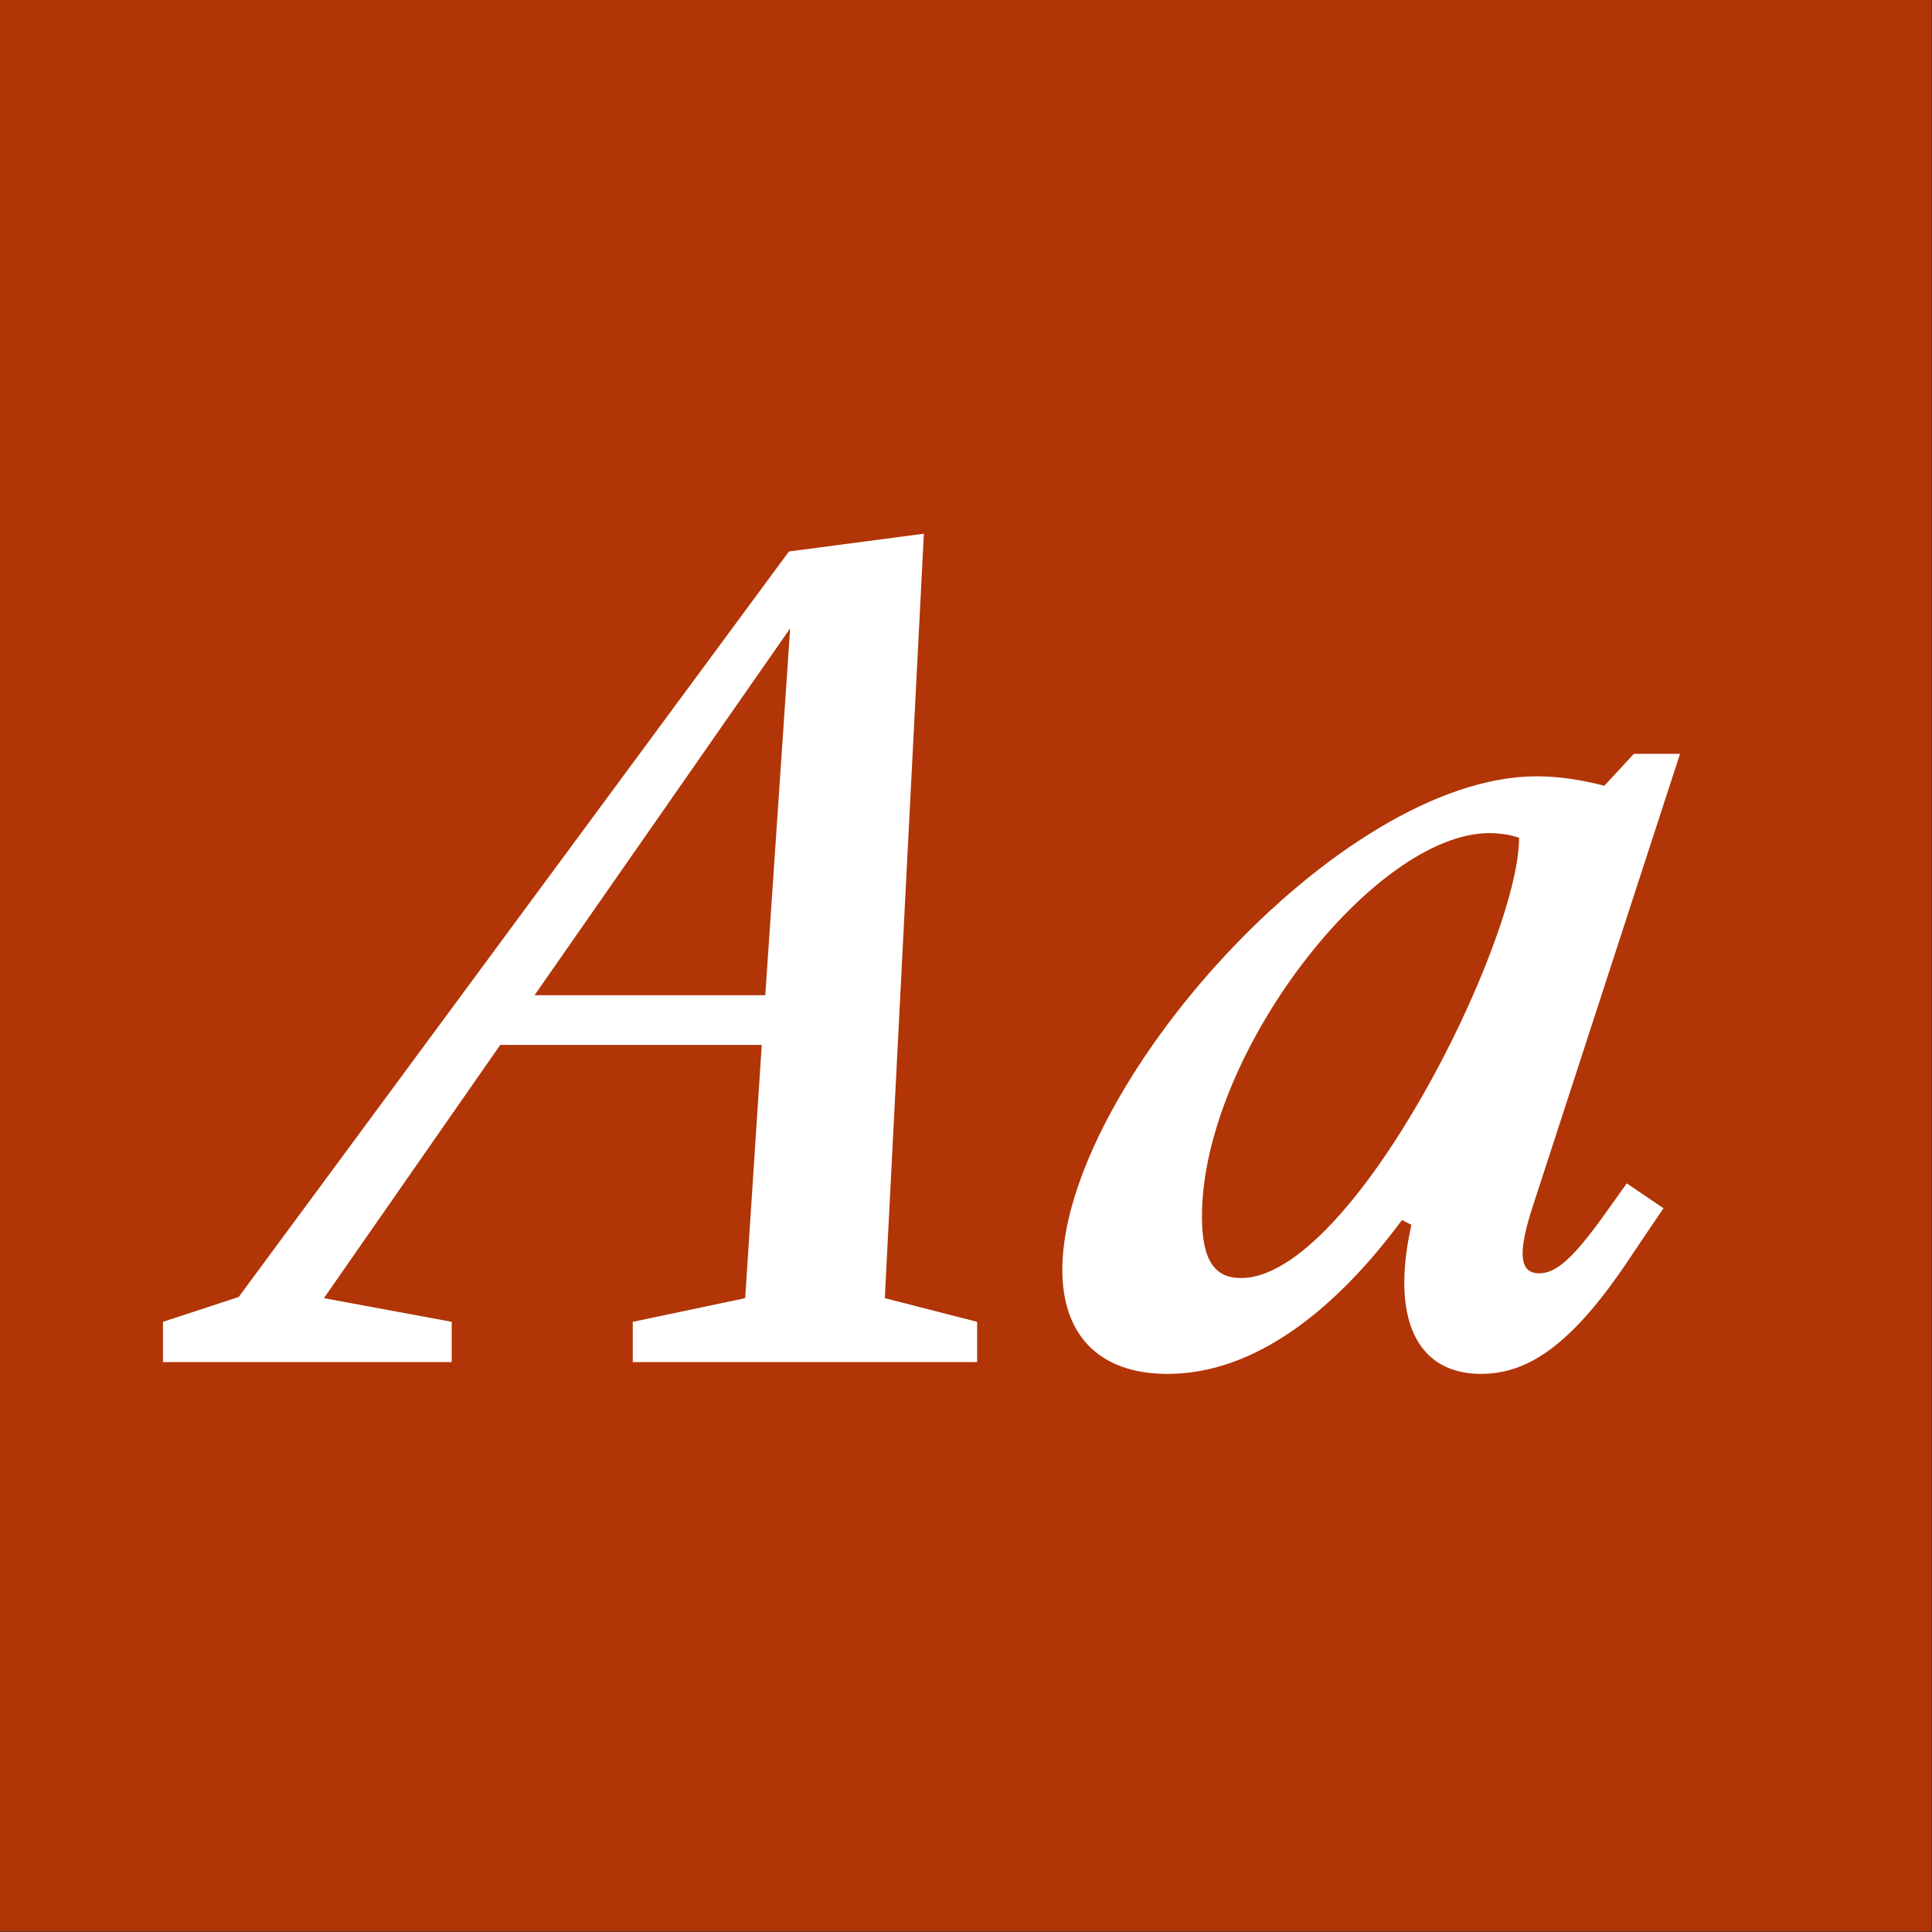 <?xml version="1.0" encoding="UTF-8" standalone="no"?>
<!DOCTYPE svg PUBLIC "-//W3C//DTD SVG 1.1//EN" "http://www.w3.org/Graphics/SVG/1.1/DTD/svg11.dtd">
<svg width="100%" height="100%" viewBox="0 0 400 400" version="1.1" xmlns="http://www.w3.org/2000/svg" xmlns:xlink="http://www.w3.org/1999/xlink" xml:space="preserve" style="fill-rule:evenodd;clip-rule:evenodd;stroke-linejoin:round;stroke-miterlimit:1.414;">
    <rect x="0" y="0" width="400" height="400" fill="#333333" stroke="none"/>
    <g id="Layer1">
        <g transform="matrix(0.959,7.69253e-17,7.69253e-17,0.645,5.755,1.935)">
            <rect x="-6" y="-3" width="417" height="620" style="fill:rgb(177,53,6);"/>
        </g>
        <g transform="matrix(1,0,0,1,-122.719,85.4)">
            <path d="M305.91,183.37L313.995,25.1L286.065,28.775L172.14,183.125L156.46,188.27L156.46,196.6L216.24,196.6L216.24,188.27L189.78,183.37L226.285,130.94L280.43,130.94L277,183.37L253.725,188.27L253.725,196.6L325.02,196.6L325.02,188.27L305.91,183.37ZM233.39,120.65L286.31,44.7L281.165,120.65L233.39,120.65Z" style="fill:white;fill-rule:nonzero;"/>
            <path d="M454.625,166.465C448.255,175.285 444.825,178.225 441.395,178.225C438.945,178.225 437.965,176.755 437.965,174.06C437.965,171.365 438.945,167.69 440.415,163.28L470.55,70.67L460.995,70.67L454.87,77.285C451.195,76.305 446.05,75.325 440.905,75.325C399.745,75.325 342.66,140.25 342.66,177.49C342.66,190.475 349.765,199.05 364.465,199.05C382.35,199.05 399.01,186.065 412.975,167.2L414.935,168.18C413.955,172.59 413.465,176.51 413.465,180.185C413.465,191.945 418.855,199.05 429.39,199.05C439.68,199.05 448.99,192.19 460.995,173.815L467.12,164.75L459.525,159.605L454.625,166.465ZM379.655,179.205C374.51,179.205 371.57,176.02 371.57,166.465C371.57,132.9 407.095,87.085 431.105,87.085C434.78,87.085 437.23,88.065 437.23,88.065C437.23,109.625 402.685,179.205 379.655,179.205Z" style="fill:white;fill-rule:nonzero;"/>
        </g>
    </g>
</svg>
